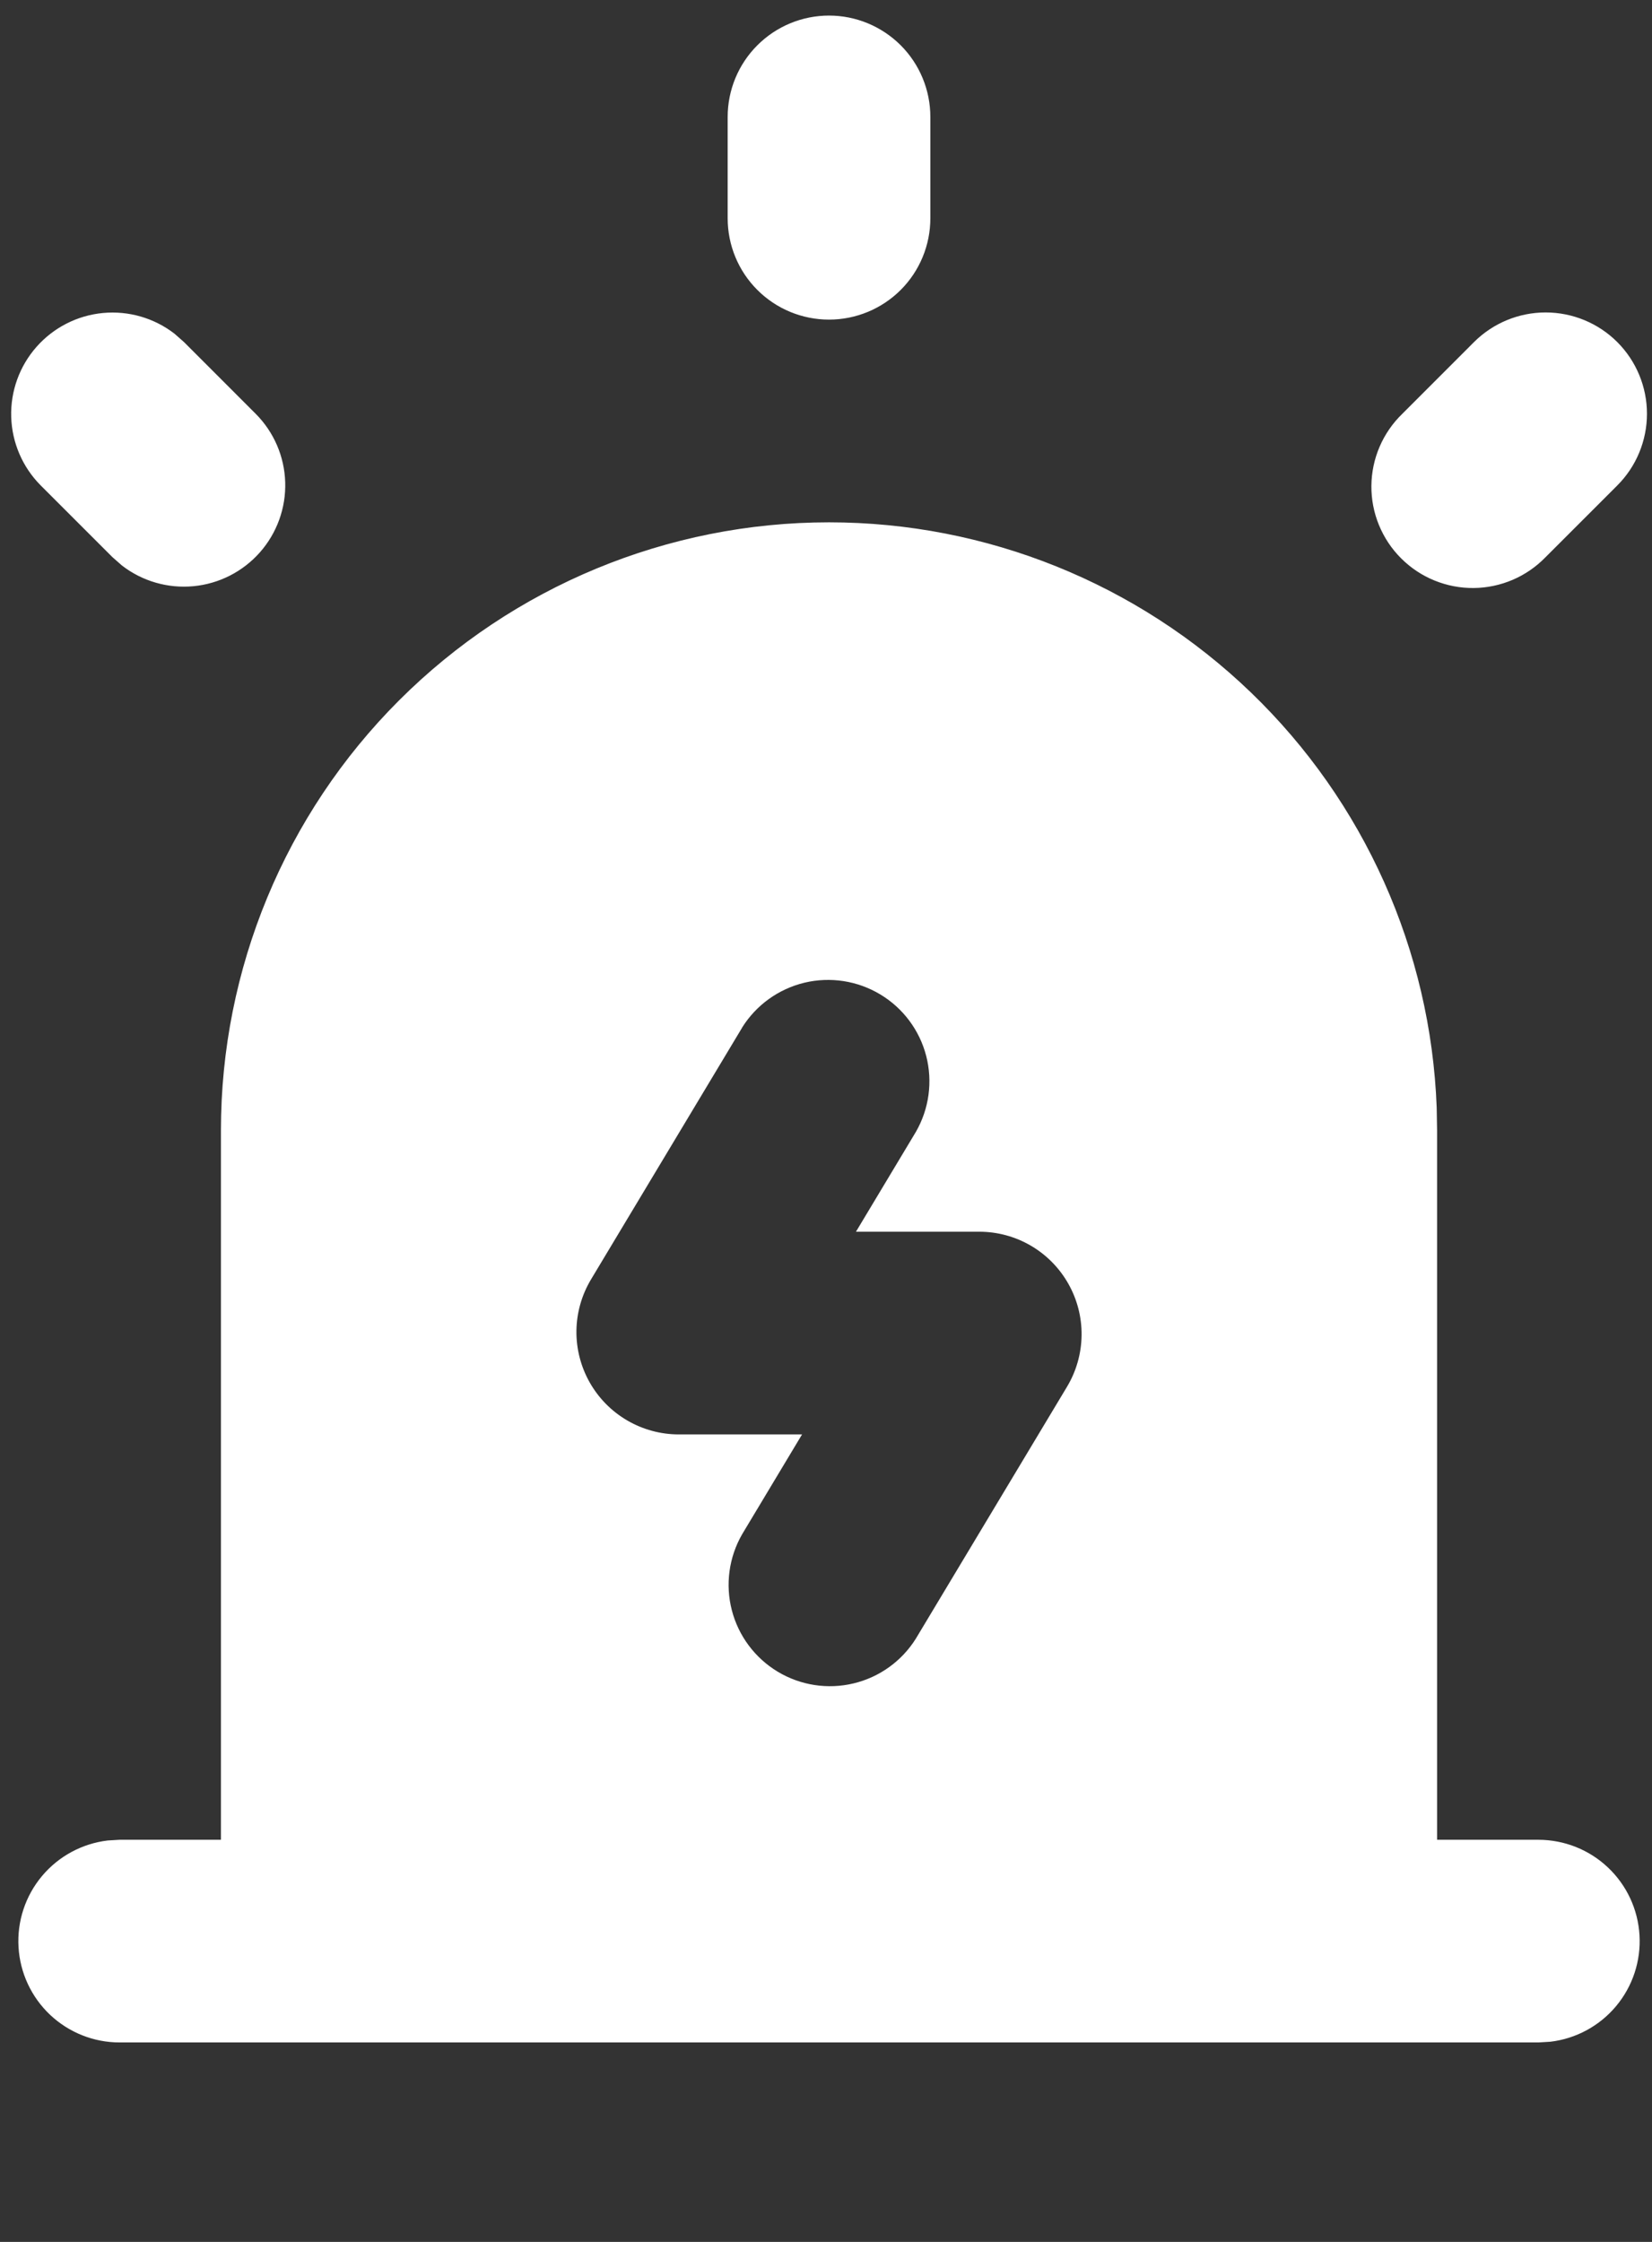 <svg xmlns="http://www.w3.org/2000/svg" width="42" height="57" viewBox="0 0 42 57" fill="none"><rect x="0" y="0" width="42" height="57" fill="#333333" stroke="none"/><path fill-rule="evenodd" clip-rule="evenodd" d="M21.077 13.28C25.076 13.28 28.921 14.83 31.802 17.605C34.683 20.379 36.376 24.163 36.526 28.16L36.536 28.74V46.776H39.113C39.77 46.777 40.402 47.028 40.879 47.479C41.357 47.93 41.644 48.546 41.682 49.202C41.721 49.857 41.508 50.503 41.086 51.007C40.665 51.51 40.067 51.834 39.415 51.911L39.113 51.929H3.04C2.383 51.929 1.752 51.677 1.274 51.227C0.797 50.776 0.509 50.16 0.471 49.504C0.432 48.848 0.645 48.203 1.067 47.699C1.489 47.195 2.086 46.872 2.739 46.794L3.04 46.776H5.617V28.74C5.617 24.639 7.245 20.707 10.145 17.808C13.044 14.909 16.976 13.28 21.077 13.28ZM18.868 26.127L15.027 32.527C14.79 32.922 14.661 33.373 14.655 33.834C14.649 34.294 14.766 34.748 14.993 35.149C15.22 35.55 15.549 35.883 15.947 36.115C16.345 36.347 16.797 36.47 17.258 36.47H20.391L18.868 39.008C18.531 39.593 18.437 40.287 18.606 40.94C18.775 41.594 19.195 42.155 19.773 42.503C20.352 42.851 21.044 42.958 21.701 42.8C22.358 42.643 22.927 42.234 23.285 41.661L27.127 35.259C27.364 34.864 27.492 34.413 27.498 33.952C27.504 33.492 27.387 33.038 27.16 32.637C26.933 32.236 26.604 31.902 26.206 31.67C25.808 31.438 25.356 31.316 24.895 31.316H21.762L23.285 28.778C23.622 28.193 23.716 27.499 23.547 26.845C23.378 26.192 22.959 25.631 22.38 25.283C21.801 24.935 21.109 24.828 20.452 24.985C19.795 25.143 19.227 25.552 18.868 26.124V26.127ZM4.437 8.485L4.679 8.698L6.5 10.52C6.963 10.984 7.231 11.606 7.251 12.26C7.271 12.915 7.041 13.552 6.608 14.043C6.175 14.534 5.571 14.842 4.92 14.904C4.268 14.966 3.617 14.778 3.099 14.377L2.857 14.164L1.035 12.342C0.573 11.878 0.305 11.256 0.285 10.602C0.265 9.947 0.495 9.31 0.928 8.819C1.361 8.328 1.964 8.02 2.616 7.958C3.268 7.896 3.919 8.084 4.437 8.485ZM41.118 8.698C41.601 9.182 41.872 9.837 41.872 10.52C41.872 11.203 41.601 11.859 41.118 12.342L39.296 14.164C39.058 14.41 38.774 14.606 38.46 14.741C38.145 14.876 37.807 14.947 37.465 14.95C37.123 14.953 36.784 14.888 36.467 14.758C36.15 14.629 35.863 14.437 35.621 14.195C35.379 13.954 35.188 13.666 35.058 13.349C34.928 13.033 34.863 12.693 34.866 12.351C34.869 12.009 34.94 11.671 35.075 11.357C35.21 11.042 35.407 10.758 35.653 10.52L37.474 8.698C37.958 8.215 38.613 7.944 39.296 7.944C39.979 7.944 40.635 8.215 41.118 8.698ZM21.077 0.396C21.76 0.396 22.415 0.668 22.899 1.151C23.382 1.634 23.653 2.29 23.653 2.973V5.55C23.653 6.233 23.382 6.889 22.899 7.372C22.415 7.855 21.76 8.126 21.077 8.126C20.393 8.126 19.738 7.855 19.255 7.372C18.771 6.889 18.5 6.233 18.5 5.55V2.973C18.5 2.29 18.771 1.634 19.255 1.151C19.738 0.668 20.393 0.396 21.077 0.396Z" fill="white"></path></svg>